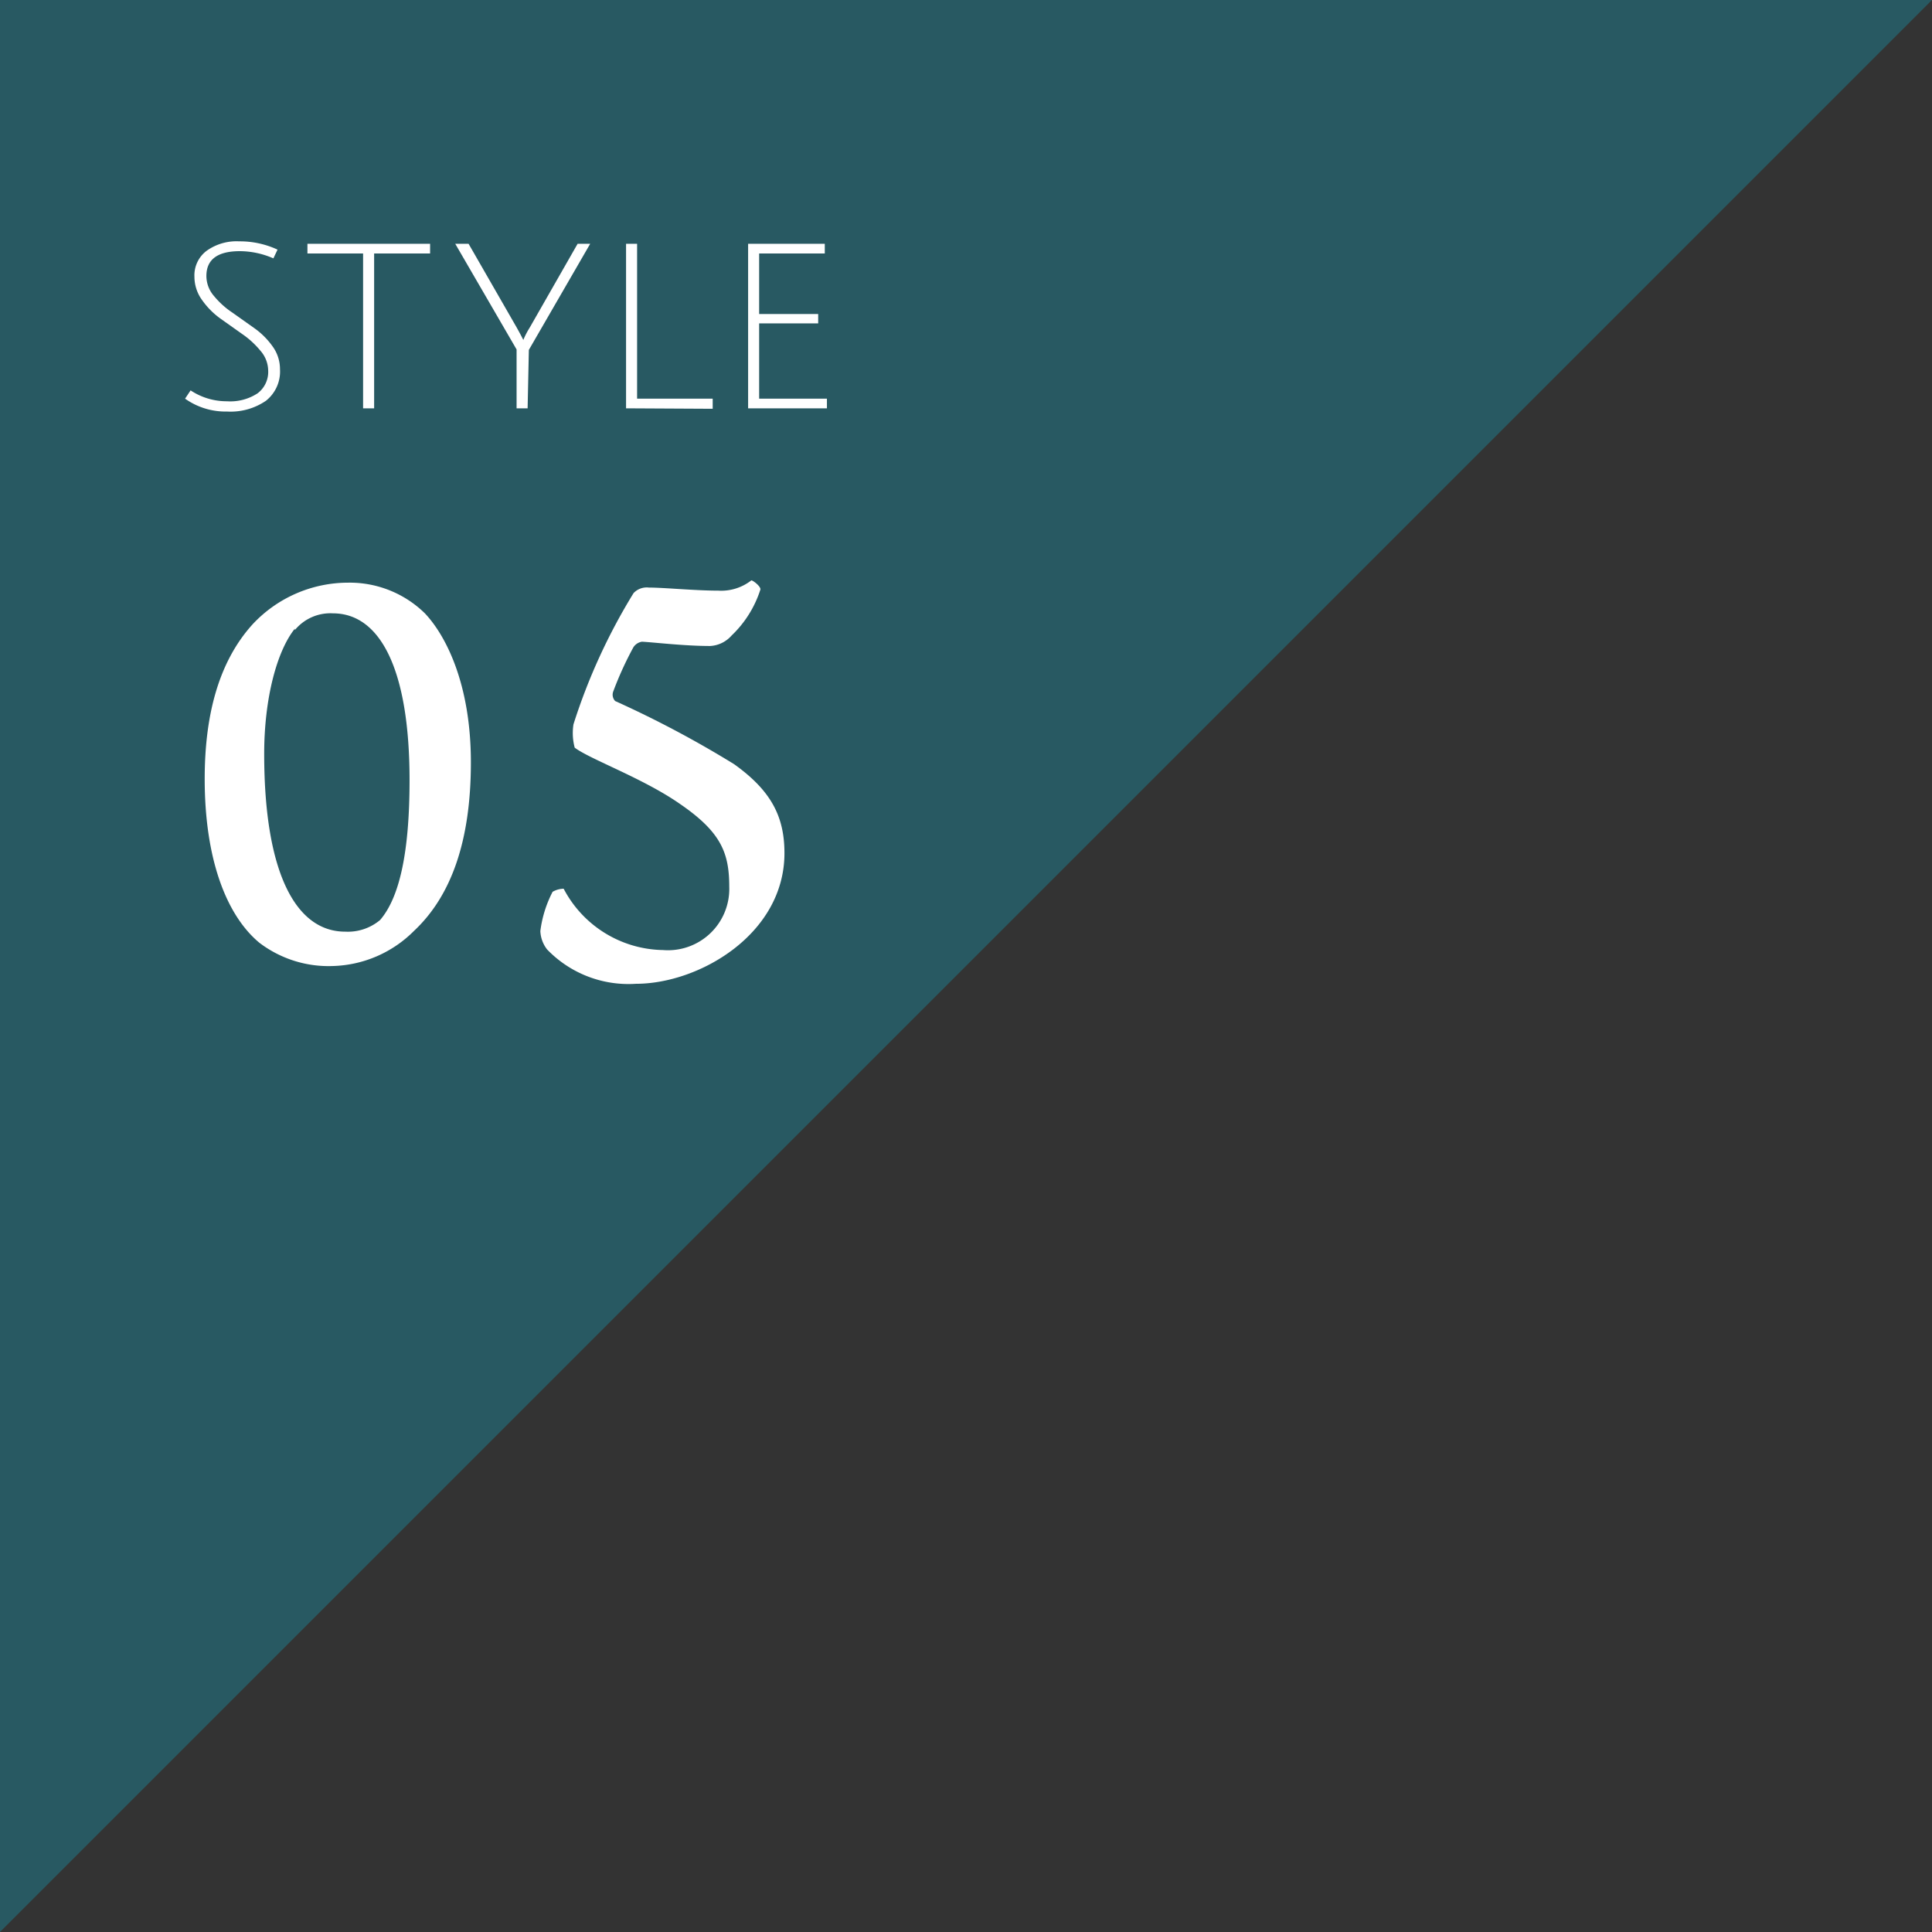 <svg xmlns="http://www.w3.org/2000/svg" viewBox="0 0 126 126"><rect x="0" y="0" width="126" height="126" fill="#333333" stroke="none"/><defs><style>.cls-1{fill:#1e8093;opacity:0.5;}.cls-2{fill:#fff;}</style></defs><title>style05</title><g id="レイヤー_2" data-name="レイヤー 2"><g id="bg3"><polygon class="cls-1" points="0 126 0 0 126 0 0 126"/></g><g id="contents"><path class="cls-2" d="M27.71,40c1.36,1.44,3,4.6,3,9.72s-1.28,8.72-3.72,11A7.76,7.76,0,0,1,21.75,63a7.45,7.45,0,0,1-4.84-1.52c-2.16-1.8-3.56-5.48-3.56-10.68,0-4,.84-7.56,3.12-10.08A8.52,8.52,0,0,1,22.71,38,7,7,0,0,1,27.71,40Zm-8.48,1c-1.16,1.44-2,4.52-2,8.16,0,7.88,2.12,11.6,5.28,11.6A3.27,3.27,0,0,0,24.79,60c1.24-1.44,1.92-4.32,1.92-9.12,0-7.24-1.92-10.88-5-10.88A3,3,0,0,0,19.23,41.09Z"/><path class="cls-2" d="M49.59,38.45a7.13,7.13,0,0,1-1.88,3,2,2,0,0,1-1.4.68c-1.68,0-3.68-.24-4.44-.28a.82.82,0,0,0-.56.36A22.37,22.37,0,0,0,40,45.08a.6.6,0,0,0,.12.64,68.31,68.31,0,0,1,7.76,4.12c2.4,1.72,3.28,3.4,3.28,5.8,0,5.28-5.56,8.52-9.68,8.52a7.37,7.37,0,0,1-5.8-2.24,2.09,2.09,0,0,1-.44-1.2,7.61,7.61,0,0,1,.8-2.56,1.5,1.5,0,0,1,.72-.2,7.45,7.45,0,0,0,6.48,4,4,4,0,0,0,4.32-4.12c0-2.2-.52-3.56-3.2-5.4-2.4-1.68-5.88-2.92-6.88-3.68a3.72,3.72,0,0,1-.08-1.52,38.61,38.61,0,0,1,3.92-8.56,1.18,1.18,0,0,1,1-.36c1,0,3,.2,4.52.2A3.19,3.19,0,0,0,49,37.85C49.11,37.85,49.63,38.25,49.59,38.45Z"/><path class="cls-2" d="M17.83,16.85a5.53,5.53,0,0,0-2.18-.47q-2.19,0-2.19,1.62a2,2,0,0,0,.5,1.31,5.44,5.44,0,0,0,1.2,1.08l1.41,1a5,5,0,0,1,1.2,1.19,2.52,2.52,0,0,1,.49,1.5,2.43,2.43,0,0,1-.92,2.06,4.08,4.08,0,0,1-2.53.7A4.57,4.57,0,0,1,12.07,26l.36-.54a4.25,4.25,0,0,0,2.37.71,3.25,3.25,0,0,0,2-.52,1.75,1.75,0,0,0,.69-1.49,2,2,0,0,0-.5-1.28,5.75,5.75,0,0,0-1.2-1.1l-1.41-1a5.11,5.11,0,0,1-1.2-1.21,2.59,2.59,0,0,1-.5-1.52,2,2,0,0,1,.79-1.69,3.35,3.35,0,0,1,2.13-.62,5.83,5.83,0,0,1,2.5.54Z"/><path class="cls-2" d="M23.68,16.53H20.05V15.9h8v.63H24.4v10.1h-.72Z"/><path class="cls-2" d="M34.41,26.63h-.72V22.79l-4-6.89h.87l3.12,5.43q.27.48.45.84a5.21,5.21,0,0,1,.42-.81l3.12-5.46h.82l-4,6.92Z"/><path class="cls-2" d="M40.83,26.63V15.9h.72V26h4.93v.66Z"/><path class="cls-2" d="M48.79,26.63V15.9h5v.63H49.51v3.95h3.85v.61H49.51V26h4.42v.63Z"/></g></g></svg>